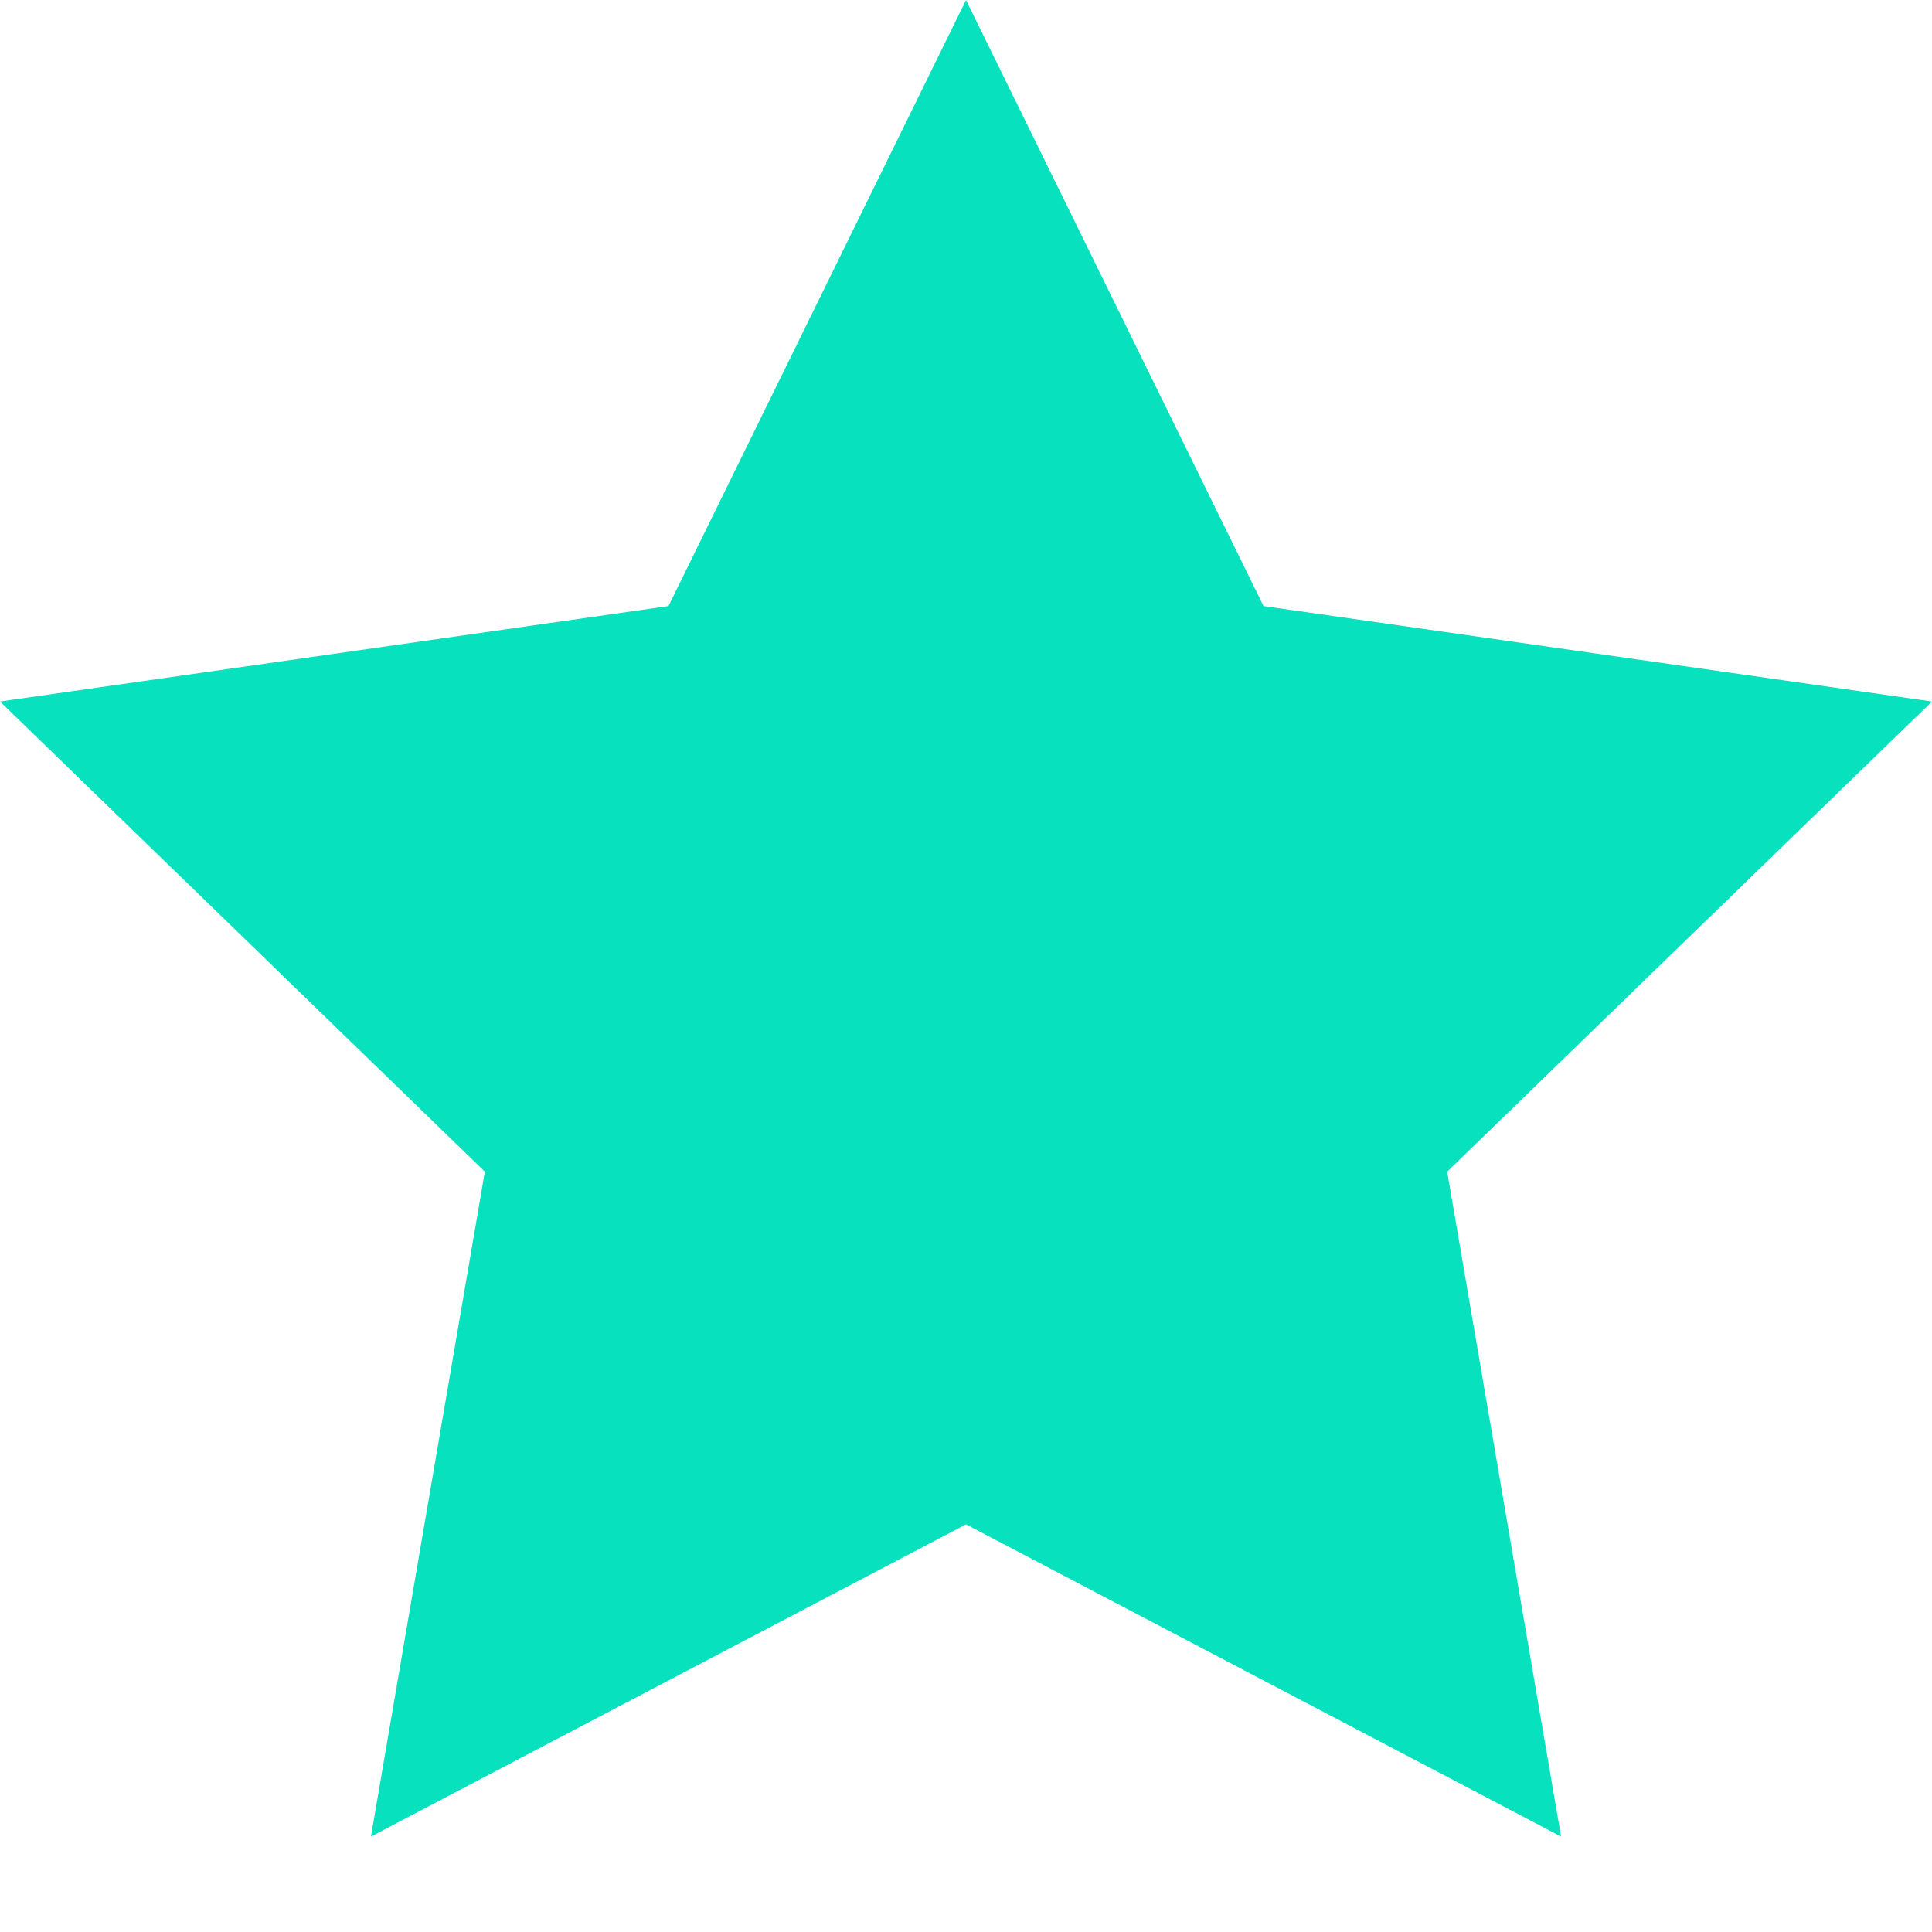 <svg width="20" height="20" viewBox="0 0 20 20" fill="none" xmlns="http://www.w3.org/2000/svg">
<path d="M10 0L6.92 6.274L0 7.262L5.019 12.129L3.84 19.012L10 15.78L16.16 19.012L14.981 12.129L20 7.262L13.08 6.274L10 0Z" fill="#07E1BE"/>
</svg>
